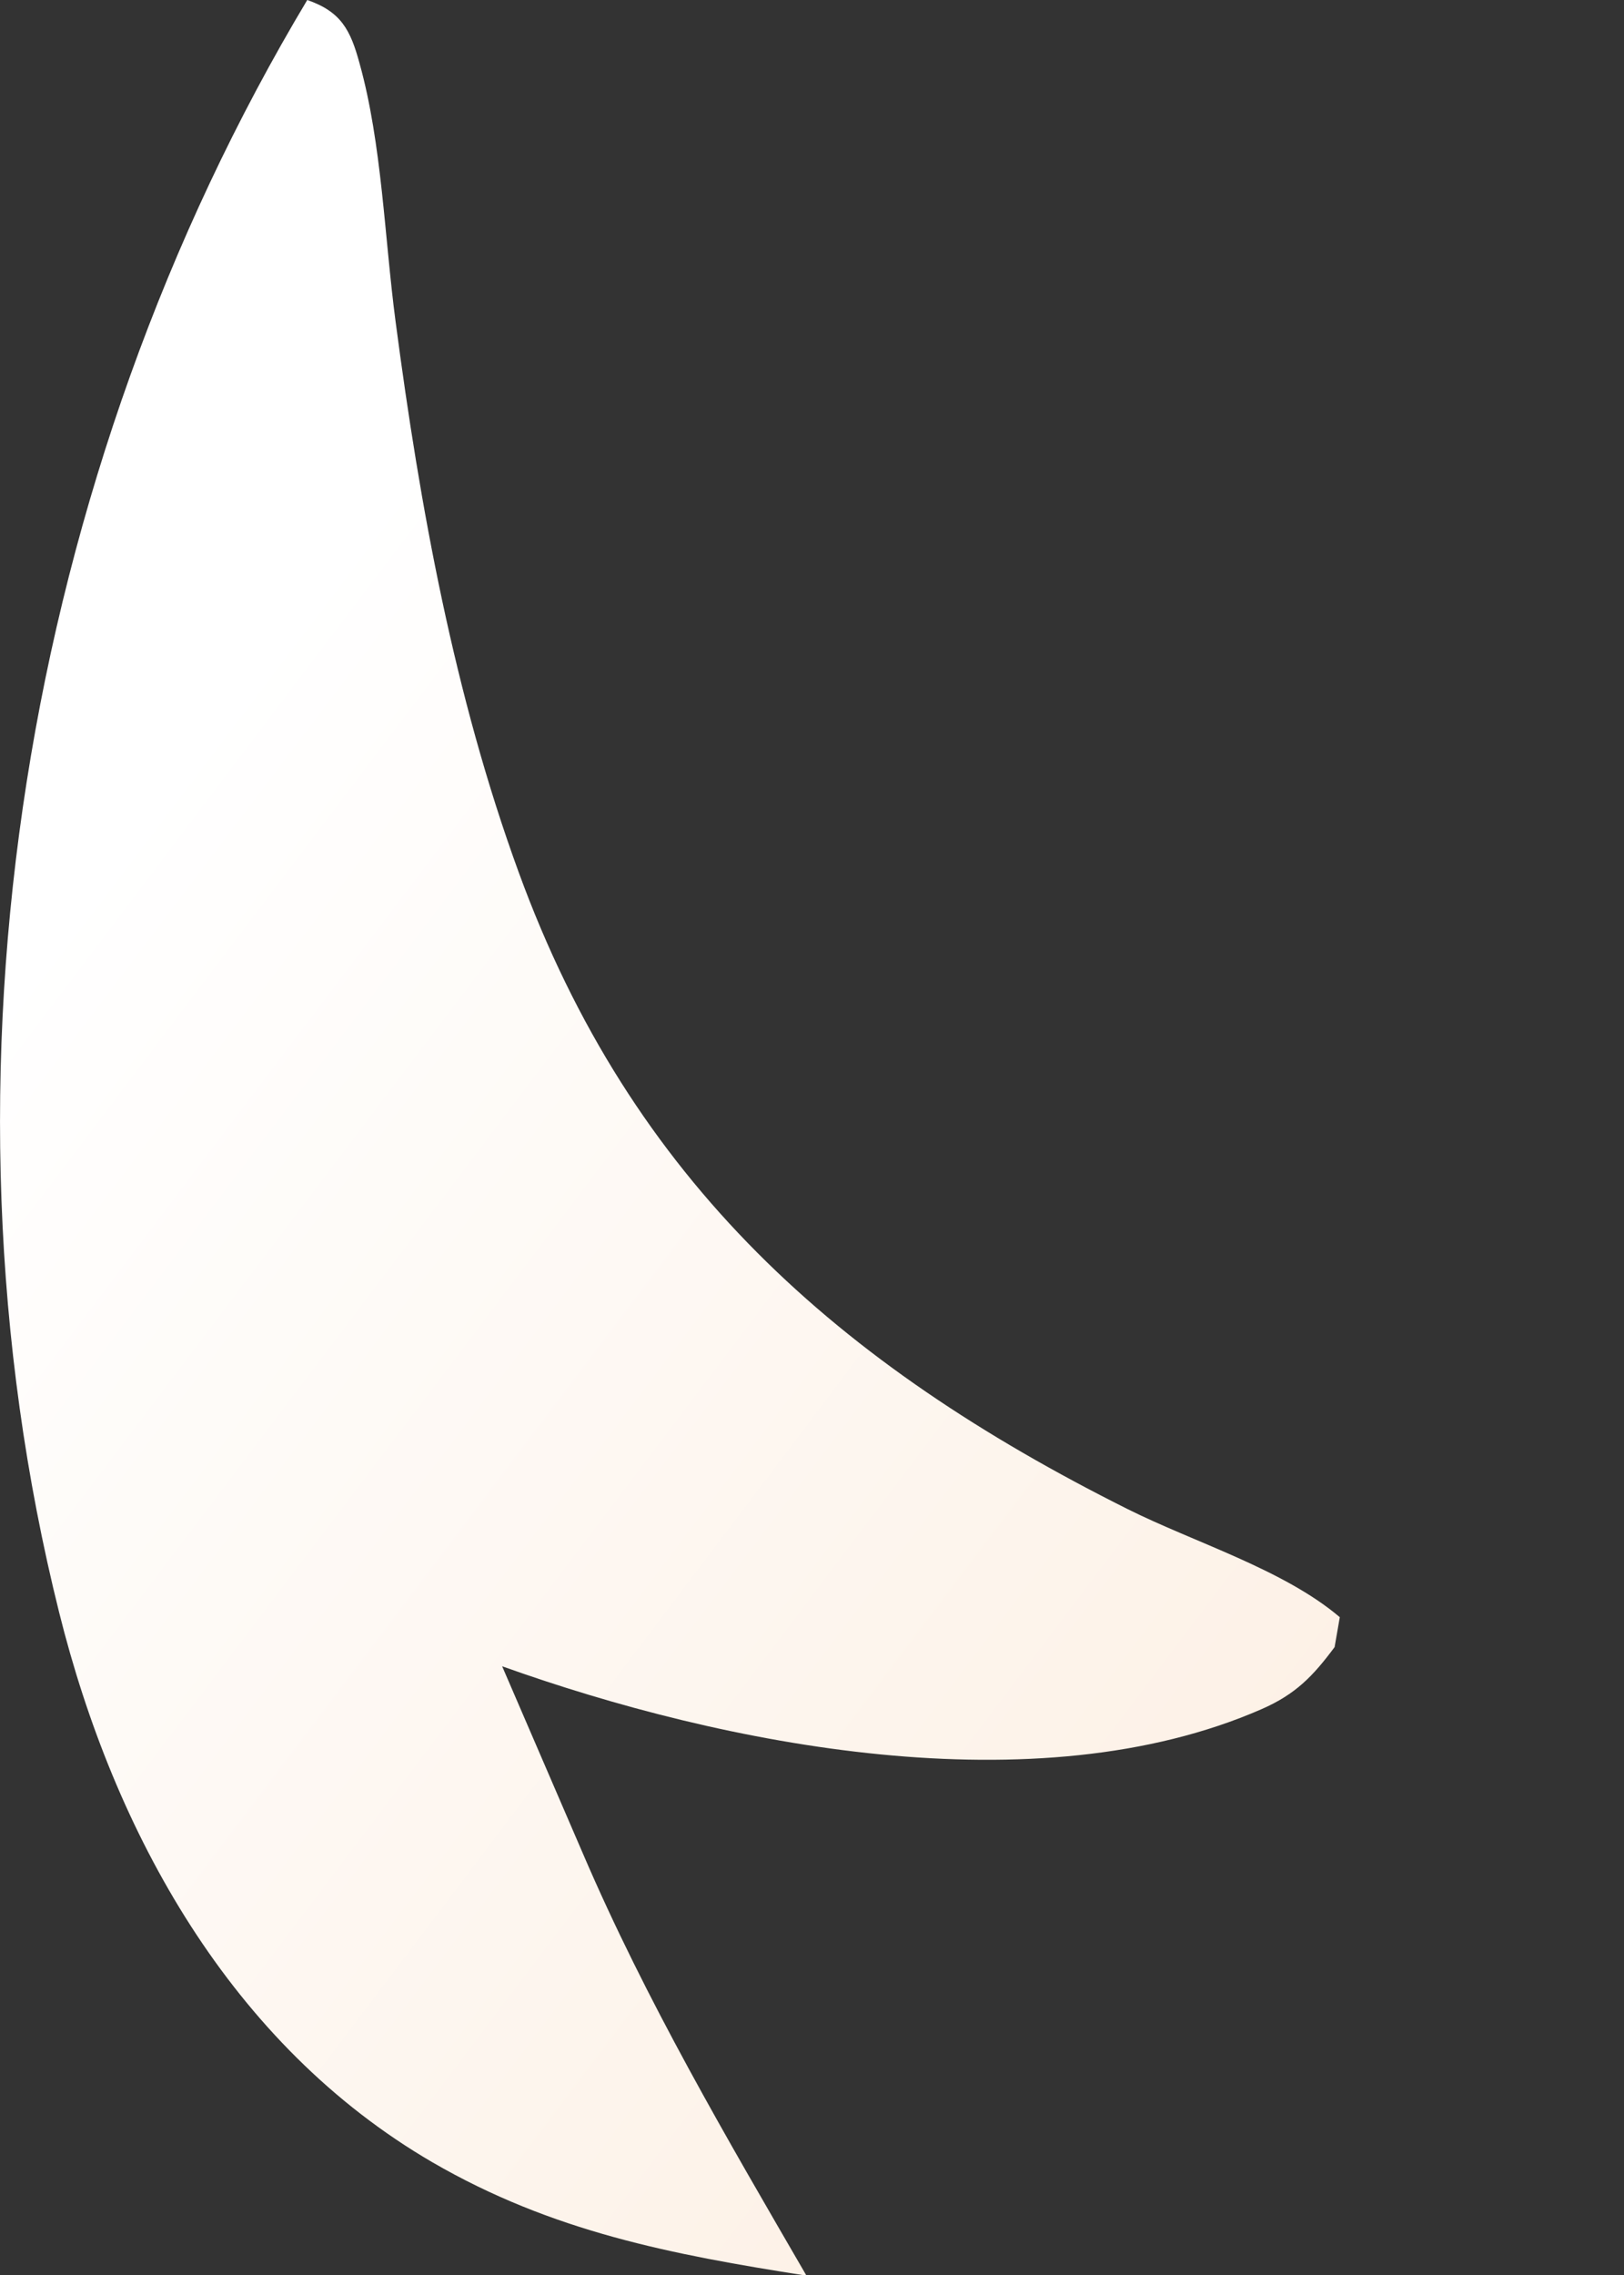 <?xml version="1.0" encoding="utf-8"?>
<svg xmlns="http://www.w3.org/2000/svg" fill="none" height="100%" overflow="visible" preserveAspectRatio="none" style="display: block;" viewBox="0 0 5 7" width="100%">
<rect x="0" y="0" width="5" height="7" fill="#333333" stroke="none"/>
<path d="M0.946 0C1.05 0.036 1.079 0.092 1.107 0.195C1.176 0.442 1.184 0.734 1.218 0.99C1.293 1.561 1.399 2.142 1.597 2.684C1.944 3.635 2.581 4.198 3.471 4.643C3.677 4.746 3.952 4.829 4.125 4.976L4.109 5.068C4.042 5.158 3.989 5.213 3.884 5.259C3.19 5.562 2.228 5.371 1.546 5.127L1.795 5.704C1.989 6.156 2.237 6.578 2.483 7.002C2.068 6.937 1.7 6.867 1.331 6.653C0.711 6.292 0.351 5.639 0.182 4.961C-0.231 3.307 0.074 1.455 0.946 0Z" fill="url(#paint0_linear_0_21426)" id="Vector"/>
<defs>
<linearGradient gradientUnits="userSpaceOnUse" id="paint0_linear_0_21426" x1="3.819" x2="-0.64" y1="7.254" y2="3.881">
<stop stop-color="#FCEEE1"/>
<stop offset="1" stop-color="white"/>
</linearGradient>
</defs>
</svg>